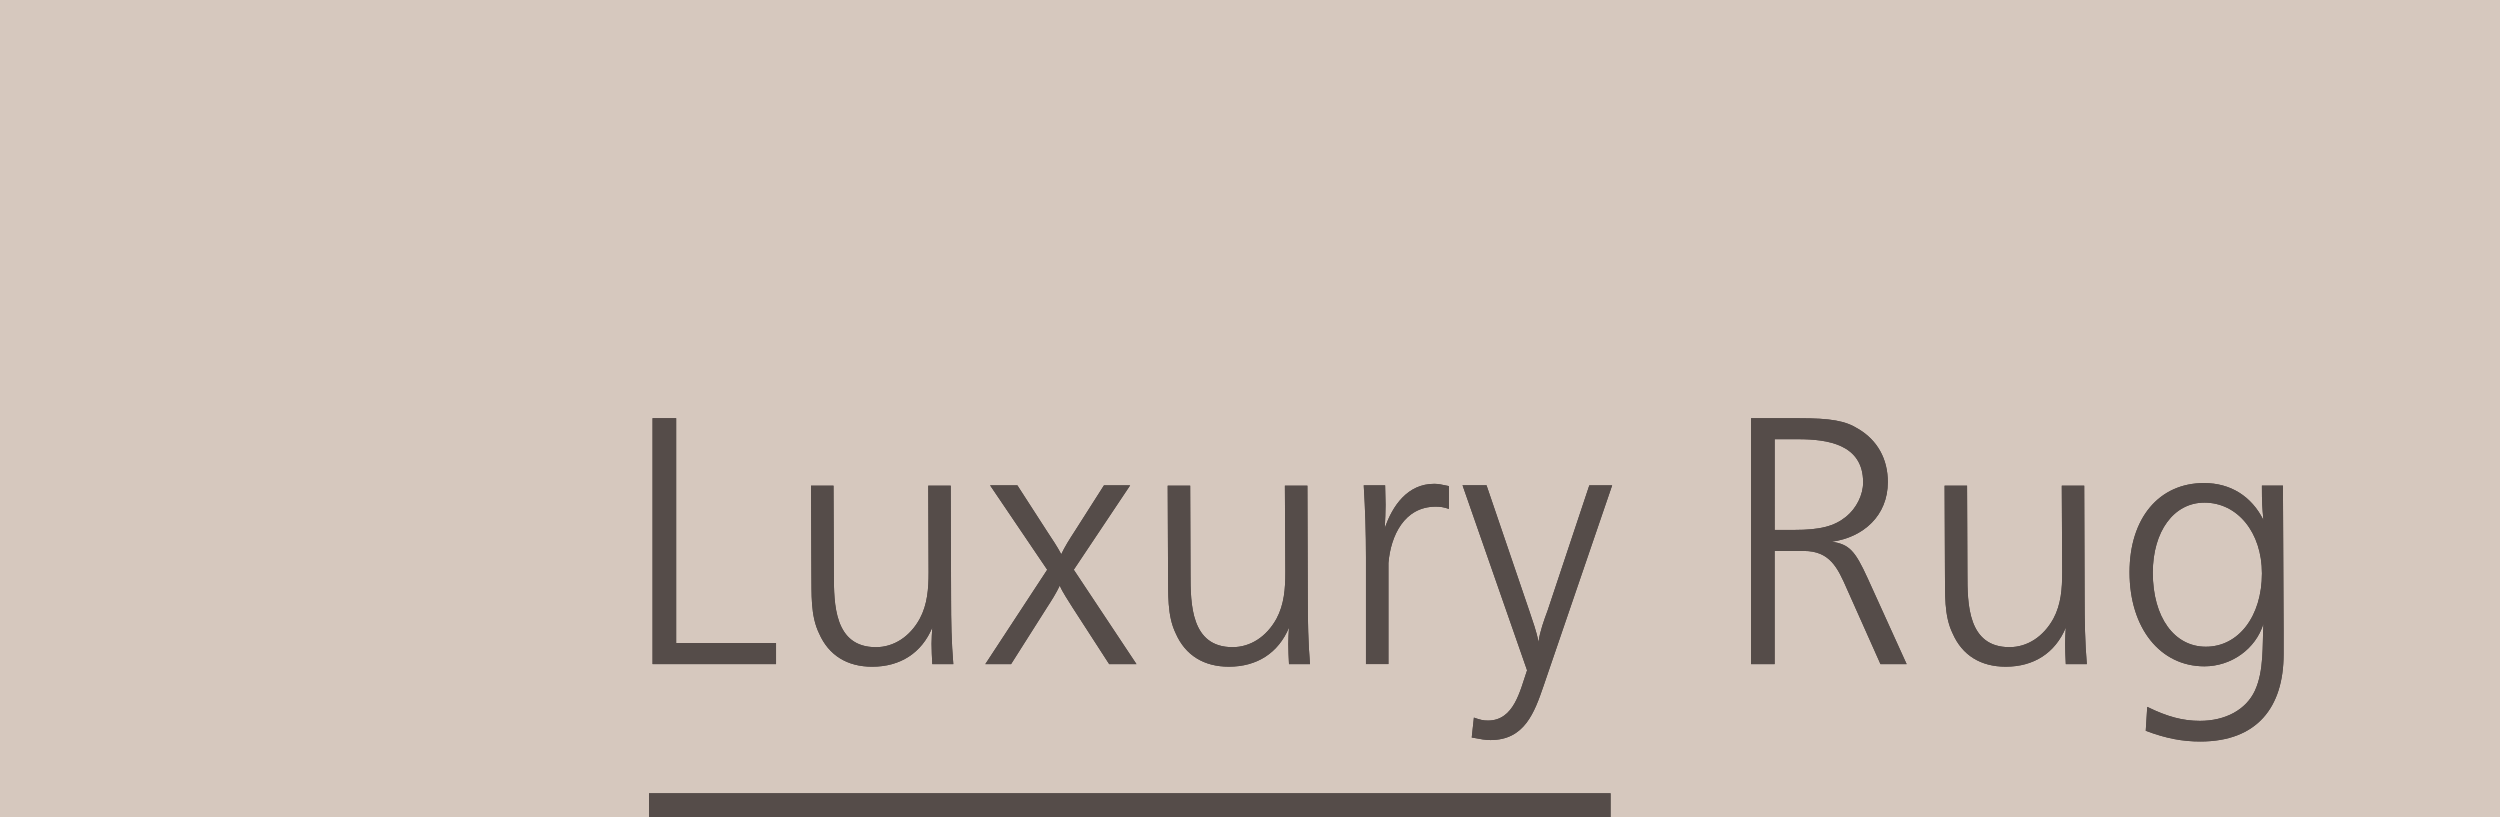 <?xml version="1.0" encoding="utf-8"?>
<!-- Generator: Adobe Illustrator 16.0.3, SVG Export Plug-In . SVG Version: 6.00 Build 0)  -->
<svg version="1.2" baseProfile="tiny" id="レイヤー_1"
	 xmlns="http://www.w3.org/2000/svg" xmlns:xlink="http://www.w3.org/1999/xlink" x="0px" y="0px" width="104px" height="34px"
	 viewBox="0 0 104 34" xml:space="preserve">
<rect fill="#D6C8BE" width="104" height="34"/>
<polygon fill="#554C49" points="27.146,17.397 27.146,27.627 32.283,27.627 32.283,26.752 28.129,26.752 28.129,17.397 "/>
<path fill="#554C49" d="M34.076,26.354c0.398,0.906,1.164,1.381,2.207,1.381c1.166,0,2.057-0.568,2.5-1.627
	c-0.014,0.277-0.03,0.398-0.03,0.676c0,0.322,0.016,0.506,0.03,0.844h0.875c-0.077-0.906-0.093-1.811-0.093-2.714l-0.015-4.71
	h-0.935l0.014,3.605c0,0.674-0.046,1.334-0.367,1.93c-0.412,0.754-1.088,1.184-1.824,1.184c-1.735,0-1.749-1.794-1.749-3.053
	l-0.015-3.666h-0.936l0.016,3.666C33.768,24.682,33.708,25.604,34.076,26.354"/>
<path fill="#554C49" d="M44.086,24.361c0.138,0.32,0.353,0.613,0.536,0.918l1.519,2.348h1.136l-2.608-3.926l2.346-3.512h-1.089
	l-1.241,1.947c-0.199,0.307-0.384,0.596-0.537,0.92c-0.169-0.324-0.367-0.613-0.569-0.92l-1.257-1.947h-1.135l2.377,3.512
	l-2.575,3.926h1.072l1.489-2.348C43.748,24.975,43.934,24.682,44.086,24.361"/>
<path fill="#554C49" d="M53.622,26.109c-0.015,0.277-0.029,0.397-0.029,0.675c0,0.321,0.015,0.505,0.029,0.843h0.874
	c-0.076-0.904-0.092-1.811-0.092-2.713l-0.016-4.711h-0.937l0.019,3.605c0,0.674-0.047,1.334-0.369,1.932
	c-0.416,0.753-1.088,1.182-1.827,1.182c-1.732,0-1.748-1.794-1.748-3.052l-0.014-3.667h-0.936l0.015,3.667
	c0.015,0.813-0.047,1.731,0.322,2.485c0.398,0.904,1.165,1.379,2.208,1.379C52.289,27.734,53.177,27.167,53.622,26.109"/>
<path fill="#554C49" d="M60.275,21.171v-0.95c-0.305-0.063-0.443-0.094-0.612-0.094c-1.104,0-1.735,0.906-2.056,1.842
	c0.016-0.4,0.033-0.615,0.033-0.967c0-0.277-0.018-0.537-0.018-0.813h-0.891c0.062,0.996,0.093,1.994,0.093,2.99v4.447h0.935v-3.359
	v-0.844c0.094-1.134,0.66-2.346,1.965-2.346C59.924,21.078,60.046,21.094,60.275,21.171"/>
<path fill="#554C49" d="M61.9,29.975c-0.202,0-0.323-0.031-0.586-0.123l-0.09,0.828c0.399,0.075,0.568,0.106,0.782,0.106
	c1.411,0,1.823-1.134,2.207-2.255l2.853-8.342h-0.95l-1.732,5.199c-0.153,0.414-0.323,0.875-0.384,1.319
	c-0.077-0.444-0.244-0.875-0.384-1.304l-1.777-5.215h-0.998l2.685,7.697C63.232,28.732,62.988,29.975,61.9,29.975"/>
<path fill="#554C49" d="M73.826,22.919h1.21c1.09,0,1.413,0.706,1.796,1.579l1.396,3.129h1.088l-1.623-3.574
	c-0.524-1.15-0.768-1.41-1.489-1.517c1.319-0.185,2.33-1.089,2.33-2.485c0-0.951-0.429-1.734-1.226-2.207
	c-0.537-0.339-1.135-0.446-2.485-0.446h-1.978v10.229h0.98V22.919L73.826,22.919z M73.826,18.271h0.982
	c1.226,0,2.698,0.215,2.698,1.795c0,0.521-0.276,1.074-0.705,1.426c-0.491,0.398-1.073,0.553-2.161,0.553h-0.814V18.271z"/>
<path fill="#554C49" d="M83.439,27.734c1.166,0,2.055-0.568,2.498-1.625c-0.014,0.275-0.028,0.397-0.028,0.674
	c0,0.322,0.015,0.506,0.028,0.844h0.875c-0.076-0.906-0.092-1.811-0.092-2.714l-0.016-4.71H85.77l0.017,3.605
	c0,0.674-0.045,1.334-0.367,1.93c-0.417,0.755-1.089,1.184-1.826,1.184c-1.733,0-1.749-1.794-1.749-3.053l-0.015-3.666h-0.935
	l0.015,3.666c0.014,0.813-0.048,1.732,0.321,2.484C81.629,27.26,82.395,27.734,83.439,27.734"/>
<path fill="#554C49" d="M91.702,27.719c1.12,0,2.133-0.721,2.455-1.765c-0.046,0.892,0.03,1.948-0.353,2.778
	c-0.369,0.795-1.229,1.256-2.285,1.256c-0.705,0-1.35-0.168-2.194-0.582l-0.062,0.996c0.859,0.322,1.534,0.445,2.271,0.445
	c2.347,0,3.465-1.41,3.465-3.635v-0.966l-0.029-6.044h-0.875c0,0.736,0.016,0.906,0.062,1.427c-0.491-0.981-1.366-1.534-2.47-1.534
	c-1.871,0-3.098,1.459-3.098,3.713C88.59,26.125,89.861,27.719,91.702,27.719 M91.702,20.909c1.38,0,2.394,1.241,2.394,2.944
	c0,1.778-0.967,3.051-2.332,3.051c-1.316,0-2.207-1.227-2.207-3.08C89.557,22.104,90.43,20.909,91.702,20.909"/>
<line fill="none" stroke="#554C49" stroke-miterlimit="10" x1="27" y1="33.5" x2="67" y2="33.5"/>
<polygon fill="#554C49" points="27.146,17.397 27.146,27.627 32.283,27.627 32.283,26.752 28.129,26.752 28.129,17.397 "/>
<path fill="#554C49" d="M34.076,26.354c0.398,0.906,1.164,1.381,2.207,1.381c1.166,0,2.057-0.568,2.5-1.627
	c-0.014,0.277-0.03,0.398-0.03,0.676c0,0.322,0.016,0.506,0.03,0.844h0.875c-0.077-0.906-0.093-1.811-0.093-2.714l-0.015-4.71
	h-0.935l0.014,3.605c0,0.674-0.046,1.334-0.367,1.93c-0.412,0.754-1.088,1.184-1.824,1.184c-1.735,0-1.749-1.794-1.749-3.053
	l-0.015-3.666h-0.936l0.016,3.666C33.768,24.682,33.708,25.604,34.076,26.354"/>
<path fill="#554C49" d="M44.086,24.361c0.138,0.32,0.353,0.613,0.536,0.918l1.519,2.348h1.136l-2.608-3.926l2.346-3.512h-1.089
	l-1.241,1.947c-0.199,0.307-0.384,0.596-0.537,0.92c-0.169-0.324-0.367-0.613-0.569-0.92l-1.257-1.947h-1.135l2.377,3.512
	l-2.575,3.926h1.072l1.489-2.348C43.748,24.975,43.934,24.682,44.086,24.361"/>
<path fill="#554C49" d="M53.622,26.109c-0.015,0.277-0.029,0.397-0.029,0.675c0,0.321,0.015,0.505,0.029,0.843h0.874
	c-0.076-0.904-0.092-1.811-0.092-2.713l-0.016-4.711h-0.937l0.019,3.605c0,0.674-0.047,1.334-0.369,1.932
	c-0.416,0.753-1.088,1.182-1.827,1.182c-1.732,0-1.748-1.794-1.748-3.052l-0.014-3.667h-0.936l0.015,3.667
	c0.015,0.813-0.047,1.731,0.322,2.485c0.398,0.904,1.165,1.379,2.208,1.379C52.289,27.734,53.177,27.167,53.622,26.109"/>
<path fill="#554C49" d="M60.275,21.171v-0.95c-0.305-0.063-0.443-0.094-0.612-0.094c-1.104,0-1.735,0.906-2.056,1.842
	c0.016-0.4,0.033-0.615,0.033-0.967c0-0.277-0.018-0.537-0.018-0.813h-0.891c0.062,0.996,0.093,1.994,0.093,2.99v4.447h0.935v-3.359
	v-0.844c0.094-1.134,0.66-2.346,1.965-2.346C59.924,21.078,60.046,21.094,60.275,21.171"/>
<path fill="#554C49" d="M61.9,29.975c-0.202,0-0.323-0.031-0.586-0.123l-0.09,0.828c0.399,0.075,0.568,0.106,0.782,0.106
	c1.411,0,1.823-1.134,2.207-2.255l2.853-8.342h-0.95l-1.732,5.199c-0.153,0.414-0.323,0.875-0.384,1.319
	c-0.077-0.444-0.244-0.875-0.384-1.304l-1.777-5.215h-0.998l2.685,7.697C63.232,28.732,62.988,29.975,61.9,29.975"/>
<path fill="#554C49" d="M73.826,22.919h1.21c1.09,0,1.413,0.706,1.796,1.579l1.396,3.129h1.088l-1.623-3.574
	c-0.524-1.15-0.768-1.41-1.489-1.517c1.319-0.185,2.33-1.089,2.33-2.485c0-0.951-0.429-1.734-1.226-2.207
	c-0.537-0.339-1.135-0.446-2.485-0.446h-1.978v10.229h0.98V22.919L73.826,22.919z M73.826,18.271h0.982
	c1.226,0,2.698,0.215,2.698,1.795c0,0.521-0.276,1.074-0.705,1.426c-0.491,0.398-1.073,0.553-2.161,0.553h-0.814V18.271z"/>
<path fill="#554C49" d="M83.439,27.734c1.166,0,2.055-0.568,2.498-1.625c-0.014,0.275-0.028,0.397-0.028,0.674
	c0,0.322,0.015,0.506,0.028,0.844h0.875c-0.076-0.906-0.092-1.811-0.092-2.714l-0.016-4.71H85.77l0.017,3.605
	c0,0.674-0.045,1.334-0.367,1.93c-0.417,0.755-1.089,1.184-1.826,1.184c-1.733,0-1.749-1.794-1.749-3.053l-0.015-3.666h-0.935
	l0.015,3.666c0.014,0.813-0.048,1.732,0.321,2.484C81.629,27.26,82.395,27.734,83.439,27.734"/>
<path fill="#554C49" d="M91.702,27.719c1.12,0,2.133-0.721,2.455-1.765c-0.046,0.892,0.03,1.948-0.353,2.778
	c-0.369,0.795-1.229,1.256-2.285,1.256c-0.705,0-1.35-0.168-2.194-0.582l-0.062,0.996c0.859,0.322,1.534,0.445,2.271,0.445
	c2.347,0,3.465-1.41,3.465-3.635v-0.966l-0.029-6.044h-0.875c0,0.736,0.016,0.906,0.062,1.427c-0.491-0.981-1.366-1.534-2.47-1.534
	c-1.871,0-3.098,1.459-3.098,3.713C88.59,26.125,89.861,27.719,91.702,27.719 M91.702,20.909c1.38,0,2.394,1.241,2.394,2.944
	c0,1.778-0.967,3.051-2.332,3.051c-1.316,0-2.207-1.227-2.207-3.08C89.557,22.104,90.43,20.909,91.702,20.909"/>
<line fill="none" stroke="#554C49" stroke-miterlimit="10" x1="27" y1="33.5" x2="67" y2="33.5"/>
<g id="レイヤー_3" display="none">
	<rect display="inline" fill="#554C49" width="104" height="34"/>
	<rect x="27.556" y="17.434" display="inline" fill="#D4C6BC" width="0.982" height="10.23"/>
	<path display="inline" fill="#D4C6BC" d="M38.828,20.119c-1.119,0-2.087,0.66-2.438,1.654c-0.139-0.994-0.969-1.654-2.087-1.654
		c-1.043,0-1.871,0.55-2.362,1.578c0.017-0.289,0.033-0.459,0.033-0.598c-0.016-0.293-0.016-0.584-0.016-0.875h-0.891
		c0.077,1.272,0.093,2.545,0.093,3.819v3.619h0.935v-3.619c0-0.844,0.045-1.213,0.23-1.672c0.354-0.89,1.059-1.442,1.856-1.442
		c1.624,0,1.502,2.071,1.533,3.205v3.528h0.92v-3.528v-0.613c0-1.457,0.905-2.592,2.087-2.592c1.502,0,1.548,1.766,1.548,2.854
		v3.881h0.935v-3.912C41.204,22.082,40.975,20.119,38.828,20.119"/>
	<path display="inline" fill="#D4C6BC" d="M46.874,20.135c-1.166,0-2.148,0.627-2.546,1.639c0-0.273,0.015-0.535,0.015-0.812
		c0-0.123-0.015-0.338-0.03-0.721h-0.859c0.046,0.827,0.076,1.657,0.076,2.483l0.046,8.084h0.905v-2.439v-0.768
		c0-0.063,0-0.139-0.015-0.367c0-0.307,0-0.613-0.045-0.904c0.474,0.951,1.303,1.441,2.421,1.441c2.195,0,3.052-1.979,3.052-3.896
		C49.894,21.592,48.715,20.135,46.874,20.135 M46.721,27.02c-1.381,0-2.317-1.258-2.317-3.113c0-1.395,0.797-3.02,2.392-3.02
		c1.304,0,2.133,1.178,2.133,3.051C48.929,25.854,48.086,27.02,46.721,27.02"/>
	<path display="inline" fill="#D4C6BC" d="M54.708,20.057c-2.133,0-3.512,1.52-3.512,3.896c0,2.347,1.396,3.881,3.496,3.881
		c2.072,0,3.453-1.549,3.453-3.881C58.143,21.575,56.809,20.057,54.708,20.057 M54.676,27.08c-1.441,0-2.513-1.318-2.513-3.111
		c0-1.873,1.026-3.176,2.528-3.176c1.442,0,2.486,1.334,2.486,3.159C57.178,25.762,56.118,27.08,54.676,27.08"/>
	<path display="inline" fill="#D4C6BC" d="M60.792,22.005c0.017-0.399,0.032-0.614,0.032-0.967c0-0.276-0.016-0.536-0.016-0.812
		h-0.891c0.061,0.996,0.092,1.992,0.092,2.988v4.448h0.934v-3.36V23.46c0.097-1.134,0.66-2.349,1.965-2.349
		c0.201,0,0.322,0.02,0.552,0.096v-0.951c-0.306-0.063-0.442-0.093-0.61-0.093C61.745,20.164,61.113,21.068,60.792,22.005"/>
	<path display="inline" fill="#D4C6BC" d="M67.736,26.896c-0.489,0-0.825-0.185-1.01-0.521c-0.14-0.307-0.168-0.49-0.168-1.67
		v-3.666h1.762v-0.77h-1.762v-2.191L65.637,18.4v1.869H64.12v0.77h1.519v3.666v0.688c0,1.396,0.321,2.315,1.899,2.315
		c0.354,0,0.554-0.03,0.937-0.138l-0.045-0.813C68.137,26.865,67.984,26.896,67.736,26.896"/>
	<path display="inline" fill="#D4C6BC" d="M77.793,22.572c1.318-0.184,2.333-1.09,2.333-2.485c0-0.95-0.431-1.733-1.229-2.208
		c-0.535-0.338-1.133-0.445-2.48-0.445h-1.979v10.23h0.98v-4.709h1.212c1.091,0,1.41,0.706,1.795,1.58l1.394,3.129h1.09
		l-1.626-3.572C78.762,22.939,78.514,22.68,77.793,22.572 M76.229,22.082h-0.812v-3.773H76.4c1.226,0,2.697,0.215,2.697,1.793
		c0,0.522-0.273,1.074-0.705,1.428C77.902,21.928,77.318,22.082,76.229,22.082"/>
	<path display="inline" fill="#D4C6BC" d="M88.297,20.241h-0.936l0.015,3.604c0,0.674-0.048,1.334-0.37,1.932
		c-0.412,0.752-1.088,1.183-1.822,1.183c-1.733,0-1.748-1.794-1.748-3.054l-0.017-3.664h-0.937l0.017,3.664
		c0.017,0.814-0.046,1.732,0.321,2.484c0.4,0.906,1.168,1.381,2.209,1.381c1.166,0,2.057-0.566,2.5-1.625
		c-0.016,0.275-0.031,0.398-0.031,0.674c0,0.322,0.016,0.507,0.031,0.845h0.875c-0.078-0.906-0.094-1.812-0.094-2.714L88.297,20.241
		z"/>
	<path display="inline" fill="#D4C6BC" d="M95.684,20.24c0,0.736,0.019,0.904,0.063,1.427c-0.492-0.981-1.364-1.533-2.47-1.533
		c-1.868,0-3.098,1.457-3.098,3.712c0,2.314,1.273,3.91,3.113,3.91c1.119,0,2.132-0.721,2.453-1.764
		c-0.045,0.891,0.031,1.949-0.352,2.775c-0.369,0.797-1.229,1.258-2.287,1.258c-0.705,0-1.351-0.168-2.191-0.582l-0.063,0.996
		c0.858,0.322,1.535,0.444,2.27,0.444c2.348,0,3.467-1.411,3.467-3.635v-0.968l-0.031-6.043h-0.875V20.24z M93.354,26.943
		c-1.317,0-2.207-1.229-2.207-3.082c0-1.719,0.873-2.916,2.146-2.916c1.381,0,2.391,1.244,2.391,2.943
		C95.684,25.67,94.721,26.943,93.354,26.943"/>
	<line display="inline" fill="none" stroke="#D4C6BC" stroke-miterlimit="10" x1="68" y1="33.5" x2="25" y2="33.5"/>
</g>
</svg>
